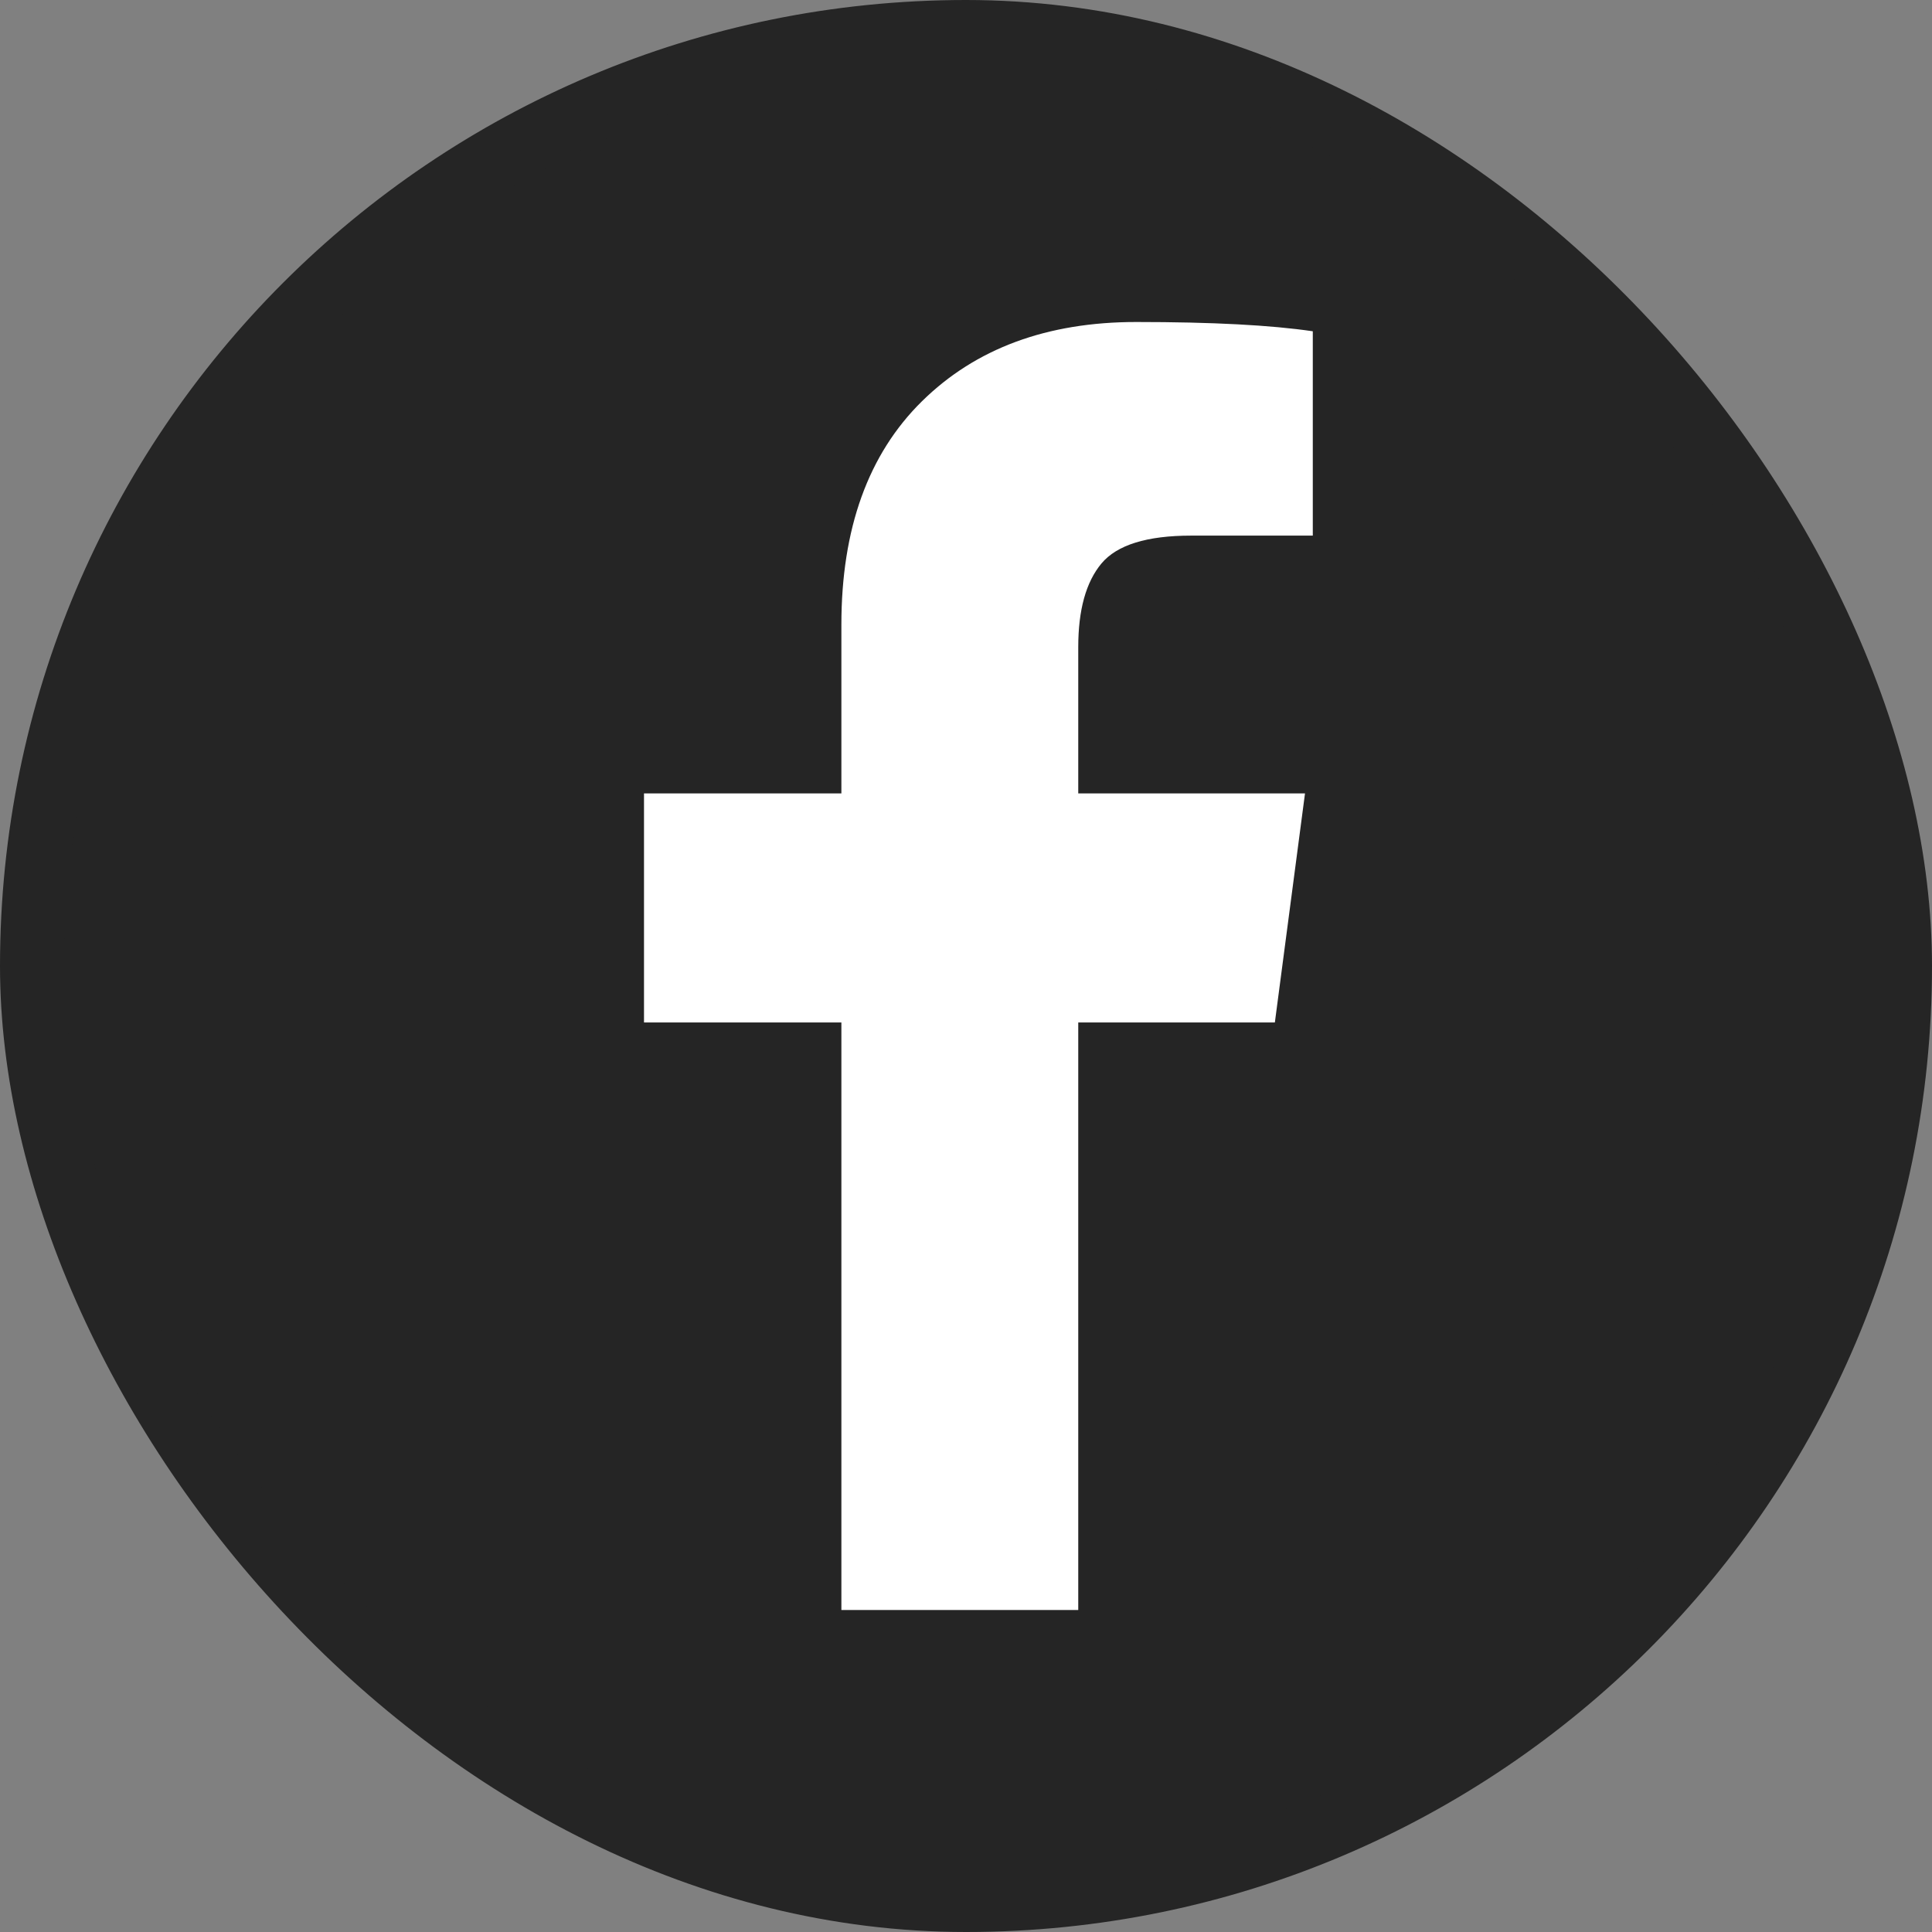 <svg width="30" height="30" viewBox="0 0 30 30" fill="none" xmlns="http://www.w3.org/2000/svg">
<rect x="0" y="0" width="30" height="30" fill="#808080" stroke="none"/>
<rect x="0.5" y="0.5" width="29" height="29" rx="14.5" fill="#252525"/>
<rect x="0.5" y="0.5" width="29" height="29" rx="14.5" stroke="#252525"/>
<path d="M20.385 5.144V8.317H18.498C17.808 8.317 17.344 8.462 17.103 8.75C16.863 9.038 16.743 9.471 16.743 10.048V12.32H20.264L19.796 15.877H16.743V25H13.065V15.877H10V12.32H13.065V9.7C13.065 8.209 13.482 7.053 14.315 6.232C15.148 5.411 16.258 5 17.644 5C18.822 5 19.736 5.048 20.385 5.144Z" fill="white"/>
</svg>
